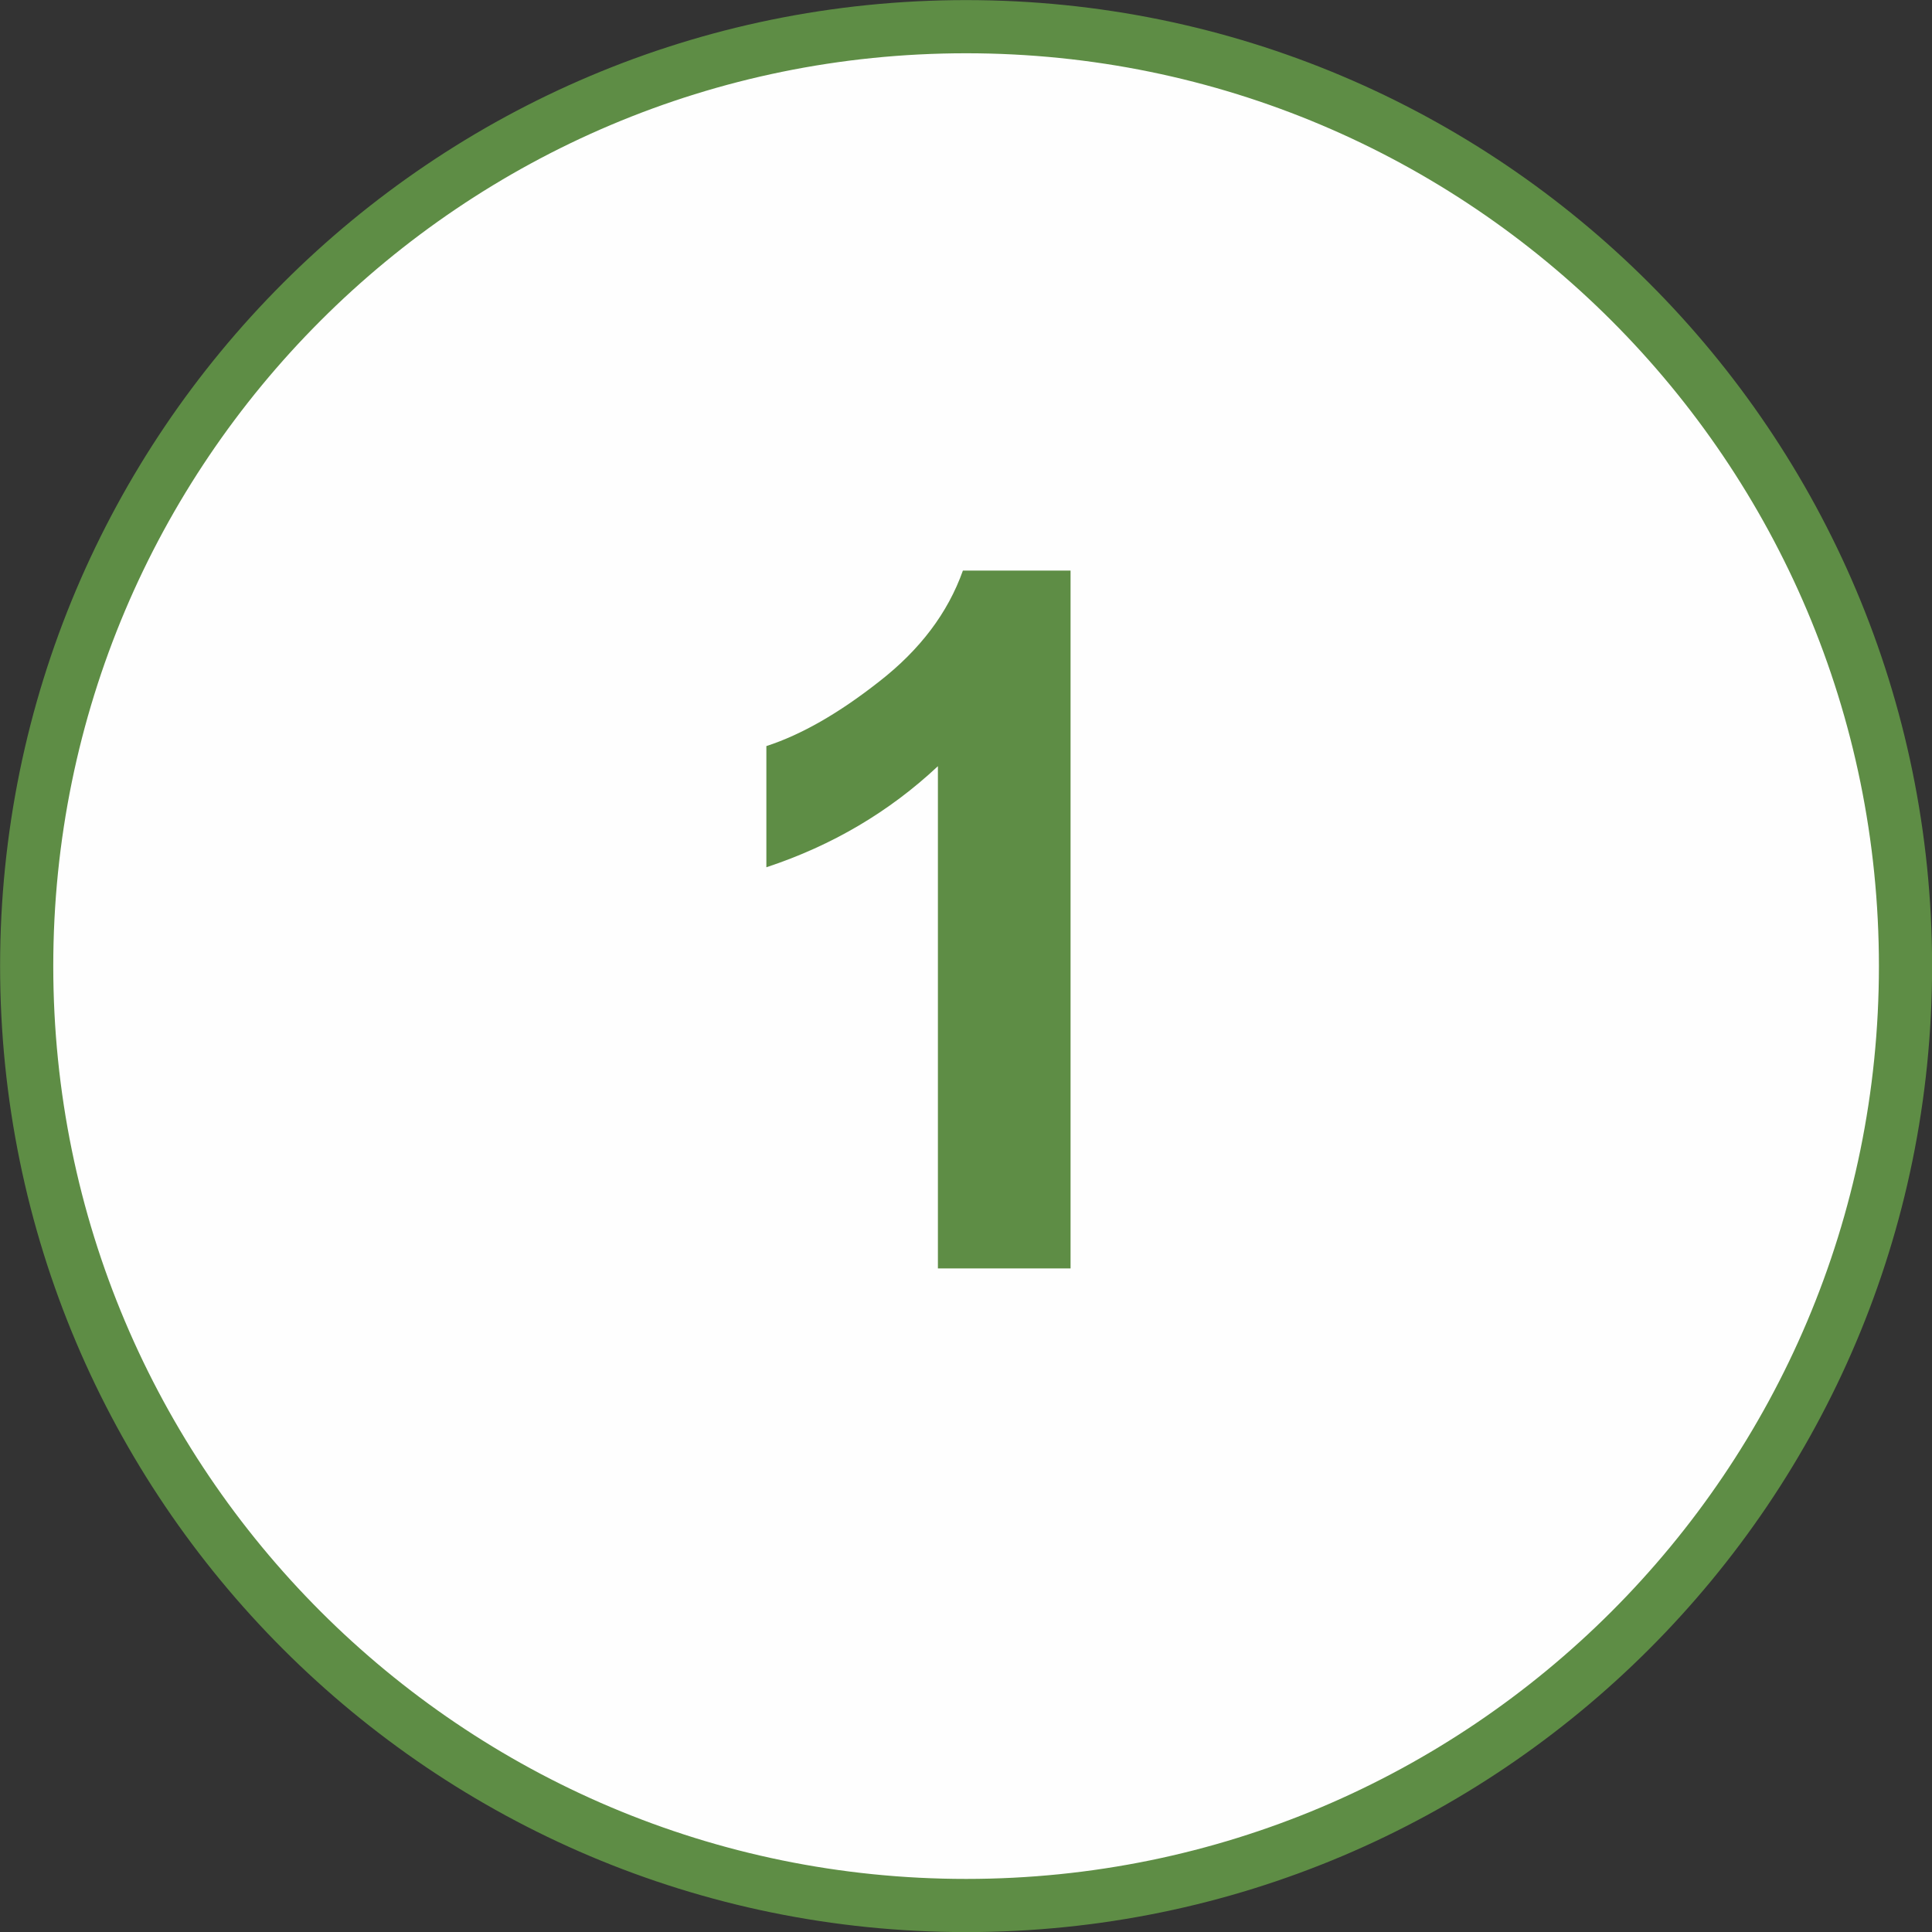<?xml version="1.0" encoding="UTF-8"?><svg id="Warstwa_2" xmlns="http://www.w3.org/2000/svg" viewBox="0 0 102.83 102.83"><rect x="0" y="0" width="102.83" height="102.83" fill="#333333" stroke="none"/><g id="Warstwa_1-2"><g><path d="M51.42,1.42c27.61,0,50,22.39,50,50s-22.39,50-50,50S1.42,79.03,1.42,51.42,23.8,1.42,51.42,1.42Z" fill="#fefefe" fill-rule="evenodd"/><path d="M51.42,1.42c27.61,0,50,22.39,50,50s-22.39,50-50,50S1.42,79.03,1.42,51.42,23.8,1.42,51.42,1.42Z" fill="none" stroke="#5e8d45" stroke-miterlimit="22.93" stroke-width="2.83"/><path d="M56.99,67.51h-7.07v-26.73c-2.58,2.42-5.62,4.22-9.13,5.38v-6.45c1.85-.6,3.85-1.74,6.01-3.44,2.17-1.69,3.65-3.65,4.45-5.9h5.73v37.14Z" fill="#5e8d45"/></g></g></svg>